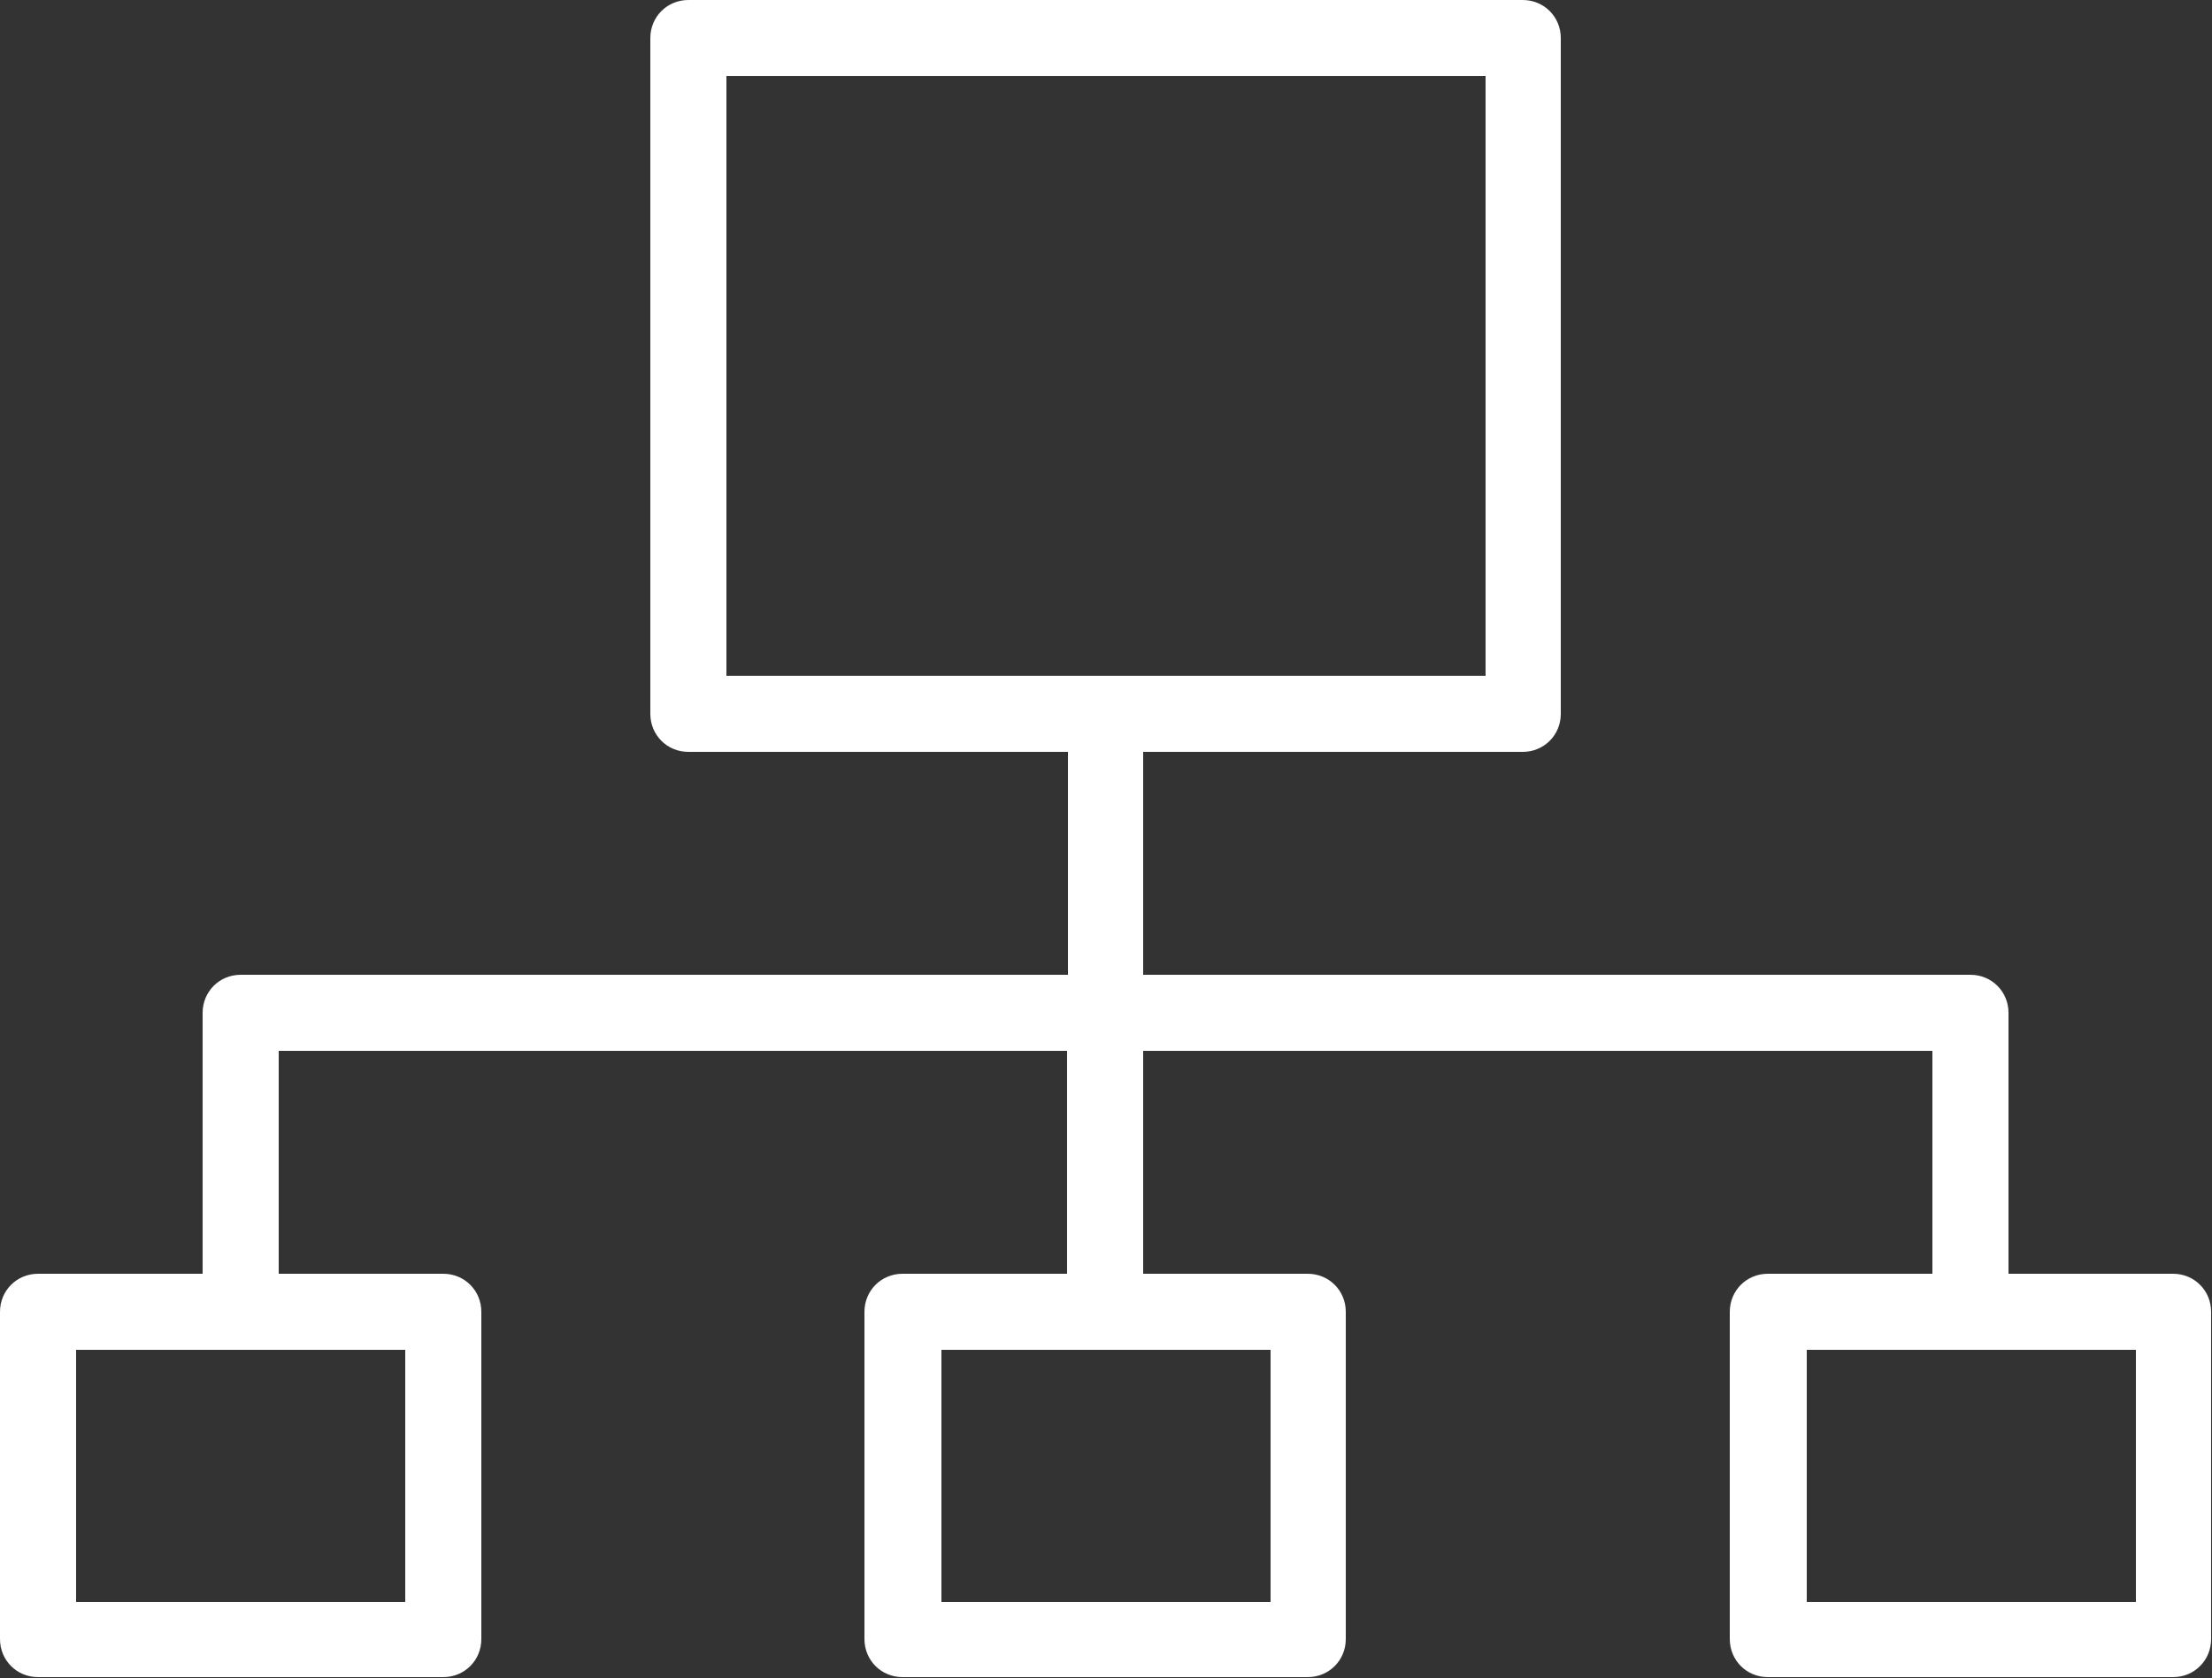 <?xml version="1.0" encoding="UTF-8"?>
<svg id="Livello_1" data-name="Livello 1" xmlns="http://www.w3.org/2000/svg" version="1.1" viewBox="0 0 25 18.97">
  <rect x="0" y="0" width="25" height="18.97" fill="#333333" stroke="none"/>
  <defs>
    <style>
      .cls-1 {
        fill: #fff;
        fill-rule: evenodd;
        stroke-width: 0px;
      }
    </style>
  </defs>
  <path class="cls-1" d="M.43,14.4h1.86v-2.95c0-.24.19-.43.43-.43h9.35v-2.52h-4.29c-.24,0-.43-.19-.43-.43V.43c0-.24.19-.43.43-.43h9.43c.24,0,.43.19.43.43v7.64c0,.24-.19.43-.43.43h-4.29s0,2.52,0,2.52h9.35c.24,0,.43.19.43.43v2.95h1.86c.24,0,.43.19.43.43v3.7c0,.24-.19.43-.43.43h-4.58c-.24,0-.43-.19-.43-.43v-3.7c0-.24.19-.43.43-.43h1.86v-2.52h-8.92v2.52h1.86c.24,0,.43.19.43.43v3.7c0,.24-.19.43-.43.43h-4.58c-.24,0-.43-.19-.43-.43v-3.7c0-.24.19-.43.43-.43h1.86v-2.52H3.15v2.52h1.86c.24,0,.43.19.43.43v3.7c0,.24-.19.43-.43.43H.43c-.24,0-.43-.19-.43-.43v-3.7c0-.24.19-.43.43-.43h0ZM16.79.86h-8.58v6.78h8.58V.86ZM24.14,15.26h-3.72v2.85h3.72v-2.85ZM14.36,15.26h-3.72v2.85h3.72v-2.85ZM4.58,15.26H.86v2.85h3.72v-2.85Z"/>
</svg>